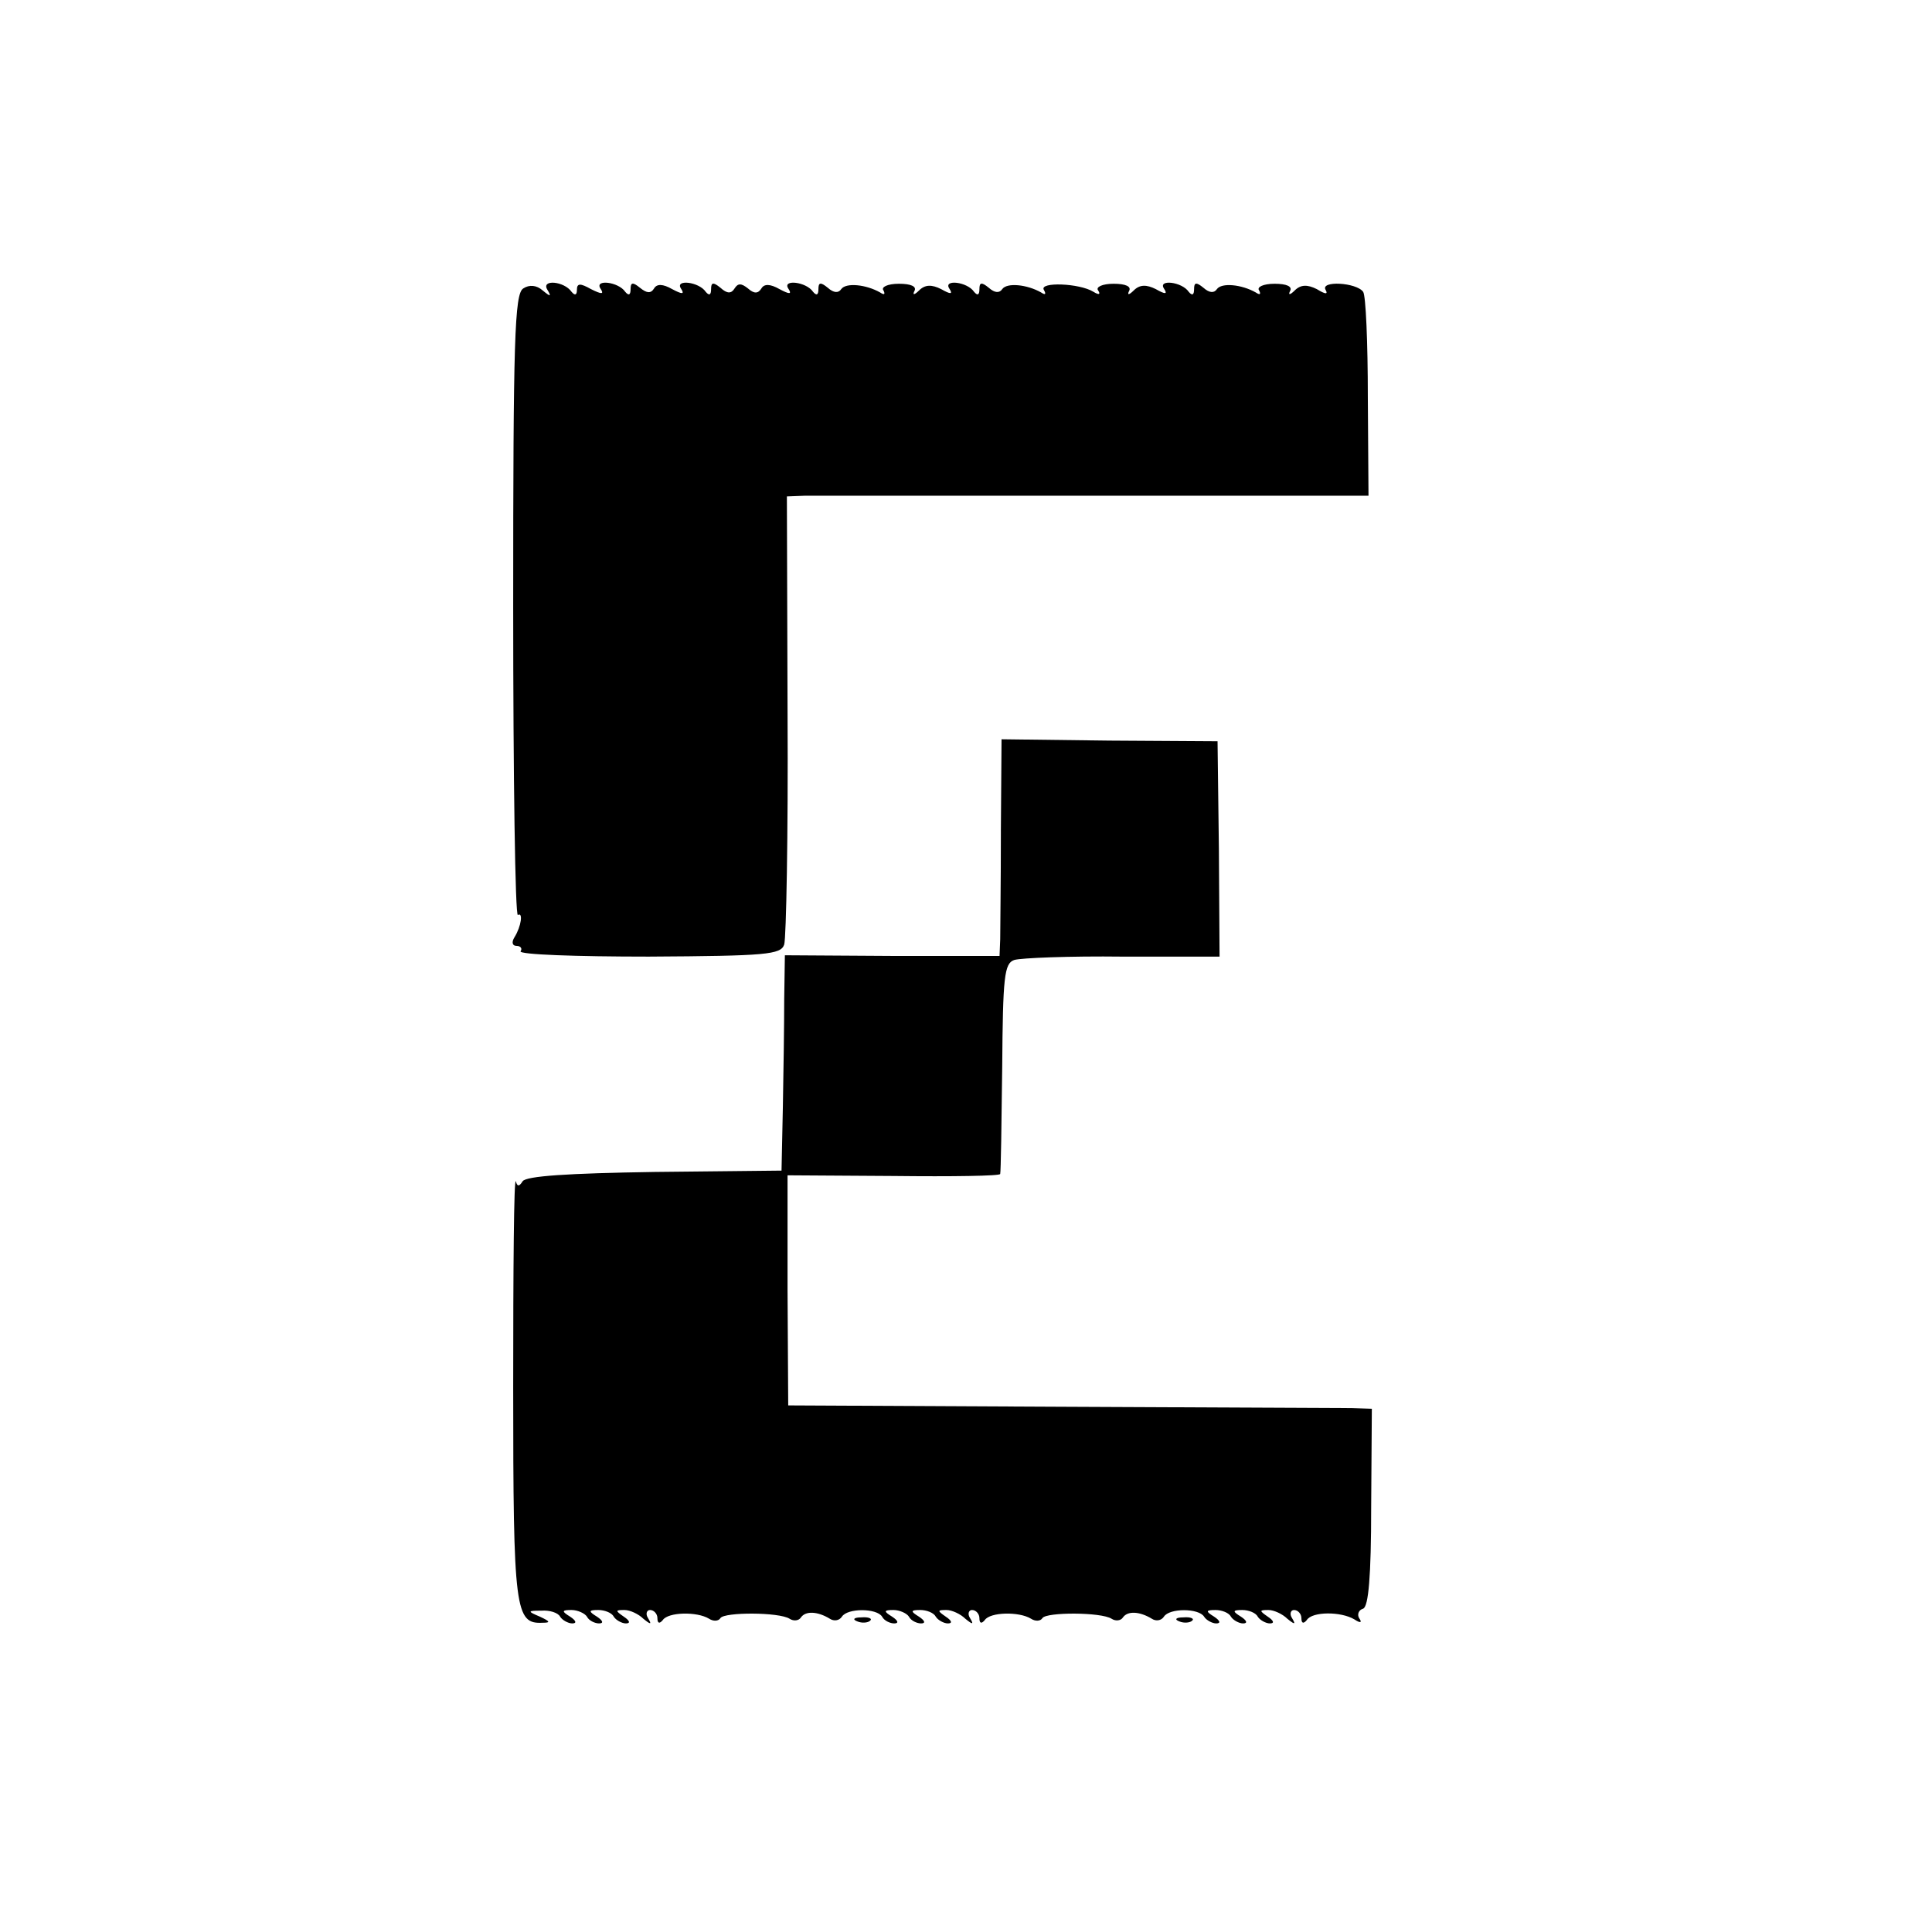 <?xml version="1.0" standalone="no"?>
<!DOCTYPE svg PUBLIC "-//W3C//DTD SVG 20010904//EN"
 "http://www.w3.org/TR/2001/REC-SVG-20010904/DTD/svg10.dtd">
<svg version="1.0" xmlns="http://www.w3.org/2000/svg"
 width="288pt" height="288pt" viewBox="0 0 288 288"
 preserveAspectRatio="xMidYMid meet">
<g transform="translate(0,288) scale(0.1,-0.1)"
fill="#000000" stroke="none">
<path d="M780 2450 c-13 -8 -15 -77 -15 -474 0 -255 3 -462 7 -460 8 5 5 -17
-5 -33 -5 -8 -3 -13 3 -13 6 0 9 -4 6 -8 -3 -5 83 -8 191 -8 176 1 197 3 202
18 3 10 6 164 5 343 l-1 325 26 1 c14 0 209 0 433 0 l408 0 -1 147 c0 81 -3
152 -7 157 -10 14 -64 17 -56 3 4 -7 0 -7 -13 1 -14 7 -24 7 -33 -2 -7 -7 -10
-7 -7 -1 4 7 -5 11 -23 11 -17 0 -27 -5 -23 -10 3 -6 1 -7 -5 -3 -21 12 -51
15 -58 5 -4 -6 -11 -6 -20 2 -11 9 -14 8 -14 -2 0 -9 -3 -10 -8 -4 -10 15 -46
19 -37 5 6 -9 2 -9 -12 -1 -14 7 -24 7 -33 -2 -7 -7 -10 -7 -7 -1 4 7 -5 11
-23 11 -17 0 -27 -5 -23 -10 4 -6 1 -7 -7 -2 -21 13 -81 15 -74 3 4 -7 2 -8
-4 -4 -21 12 -51 15 -58 5 -4 -6 -11 -6 -20 2 -11 9 -14 8 -14 -2 0 -9 -3 -10
-8 -4 -10 15 -46 19 -37 5 6 -9 2 -9 -12 -1 -14 7 -24 7 -33 -2 -7 -7 -10 -7
-7 -1 4 7 -5 11 -23 11 -17 0 -27 -5 -23 -10 3 -6 1 -7 -5 -3 -21 12 -51 15
-58 5 -4 -6 -11 -6 -20 2 -11 9 -14 8 -14 -2 0 -9 -3 -10 -8 -4 -10 15 -46 19
-37 5 6 -9 2 -9 -13 -1 -14 8 -23 8 -27 1 -5 -8 -11 -8 -20 0 -10 8 -15 8 -20
0 -5 -8 -11 -8 -21 1 -11 9 -14 8 -14 -2 0 -9 -3 -10 -8 -4 -10 15 -46 19 -37
5 6 -9 2 -9 -13 -1 -14 8 -23 8 -27 1 -5 -8 -11 -7 -21 1 -11 9 -14 8 -14 -2
0 -9 -3 -10 -8 -4 -10 15 -46 19 -37 5 6 -9 2 -9 -14 -1 -16 9 -21 9 -21 -1 0
-8 -3 -9 -8 -3 -11 16 -46 19 -36 3 6 -10 5 -11 -7 -1 -9 8 -20 9 -29 3z"/>
<path d="M1492 1641 c0 -75 -1 -147 -1 -161 l-1 -25 -160 0 -160 1 -1 -66 c0
-36 -1 -108 -2 -160 l-2 -95 -189 -2 c-129 -2 -192 -6 -197 -14 -5 -8 -8 -8
-10 0 -3 7 -4 -132 -4 -307 0 -334 3 -353 44 -351 12 0 11 2 -4 9 -19 8 -19 9
2 9 12 1 25 -3 28 -9 3 -5 12 -10 18 -10 7 0 6 4 -3 10 -13 8 -13 10 2 10 9 0
20 -5 23 -10 3 -6 12 -10 18 -10 7 0 6 4 -3 10 -13 8 -13 10 2 10 9 0 20 -4
23 -10 3 -5 12 -10 18 -10 7 0 6 4 -3 10 -13 9 -13 10 1 10 8 0 21 -6 28 -13
11 -9 13 -9 7 1 -4 6 -2 12 3 12 6 0 11 -6 11 -12 0 -8 3 -9 8 -3 8 12 51 13
69 2 6 -4 14 -4 17 1 6 9 87 9 103 -1 6 -4 14 -3 17 2 7 10 25 9 43 -2 6 -4
14 -3 18 3 8 13 52 13 60 0 3 -6 12 -10 18 -10 7 0 6 4 -3 10 -13 8 -13 10 2
10 9 0 20 -5 23 -10 3 -6 12 -10 18 -10 7 0 6 4 -3 10 -13 8 -13 10 2 10 9 0
20 -4 23 -10 3 -5 12 -10 18 -10 7 0 6 4 -3 10 -13 9 -13 10 1 10 8 0 21 -6
28 -13 11 -9 13 -9 7 1 -4 6 -2 12 3 12 6 0 11 -6 11 -12 0 -8 3 -9 8 -3 8 12
51 13 69 2 6 -4 14 -4 17 1 6 9 87 9 103 -1 6 -4 14 -3 17 2 7 10 25 9 43 -2
6 -4 14 -3 18 3 8 13 52 13 60 0 3 -5 12 -10 18 -10 7 0 6 4 -3 10 -13 8 -13
10 2 10 9 0 20 -4 23 -10 3 -5 12 -10 18 -10 7 0 6 4 -3 10 -13 8 -13 10 2 10
9 0 20 -4 23 -10 3 -5 12 -10 18 -10 7 0 6 4 -3 10 -13 9 -13 10 1 10 8 0 21
-6 28 -13 11 -9 13 -9 7 1 -4 6 -2 12 3 12 6 0 11 -6 11 -12 0 -8 3 -9 8 -3 8
13 51 13 71 1 9 -6 12 -5 7 2 -3 5 -1 12 6 14 8 3 12 48 12 151 l1 147 -30 1
c-16 0 -212 1 -435 2 l-405 2 -1 172 0 171 158 -1 c87 -1 159 0 159 3 1 3 2
74 3 159 1 135 3 155 18 160 10 3 82 6 162 5 l144 0 -1 160 -2 161 -161 1
-161 2 -1 -137z"/>
<path d="M1278 463 c7 -3 16 -2 19 1 4 3 -2 6 -13 5 -11 0 -14 -3 -6 -6z"/>
<path d="M1758 463 c7 -3 16 -2 19 1 4 3 -2 6 -13 5 -11 0 -14 -3 -6 -6z"/>
</g>
</svg>
